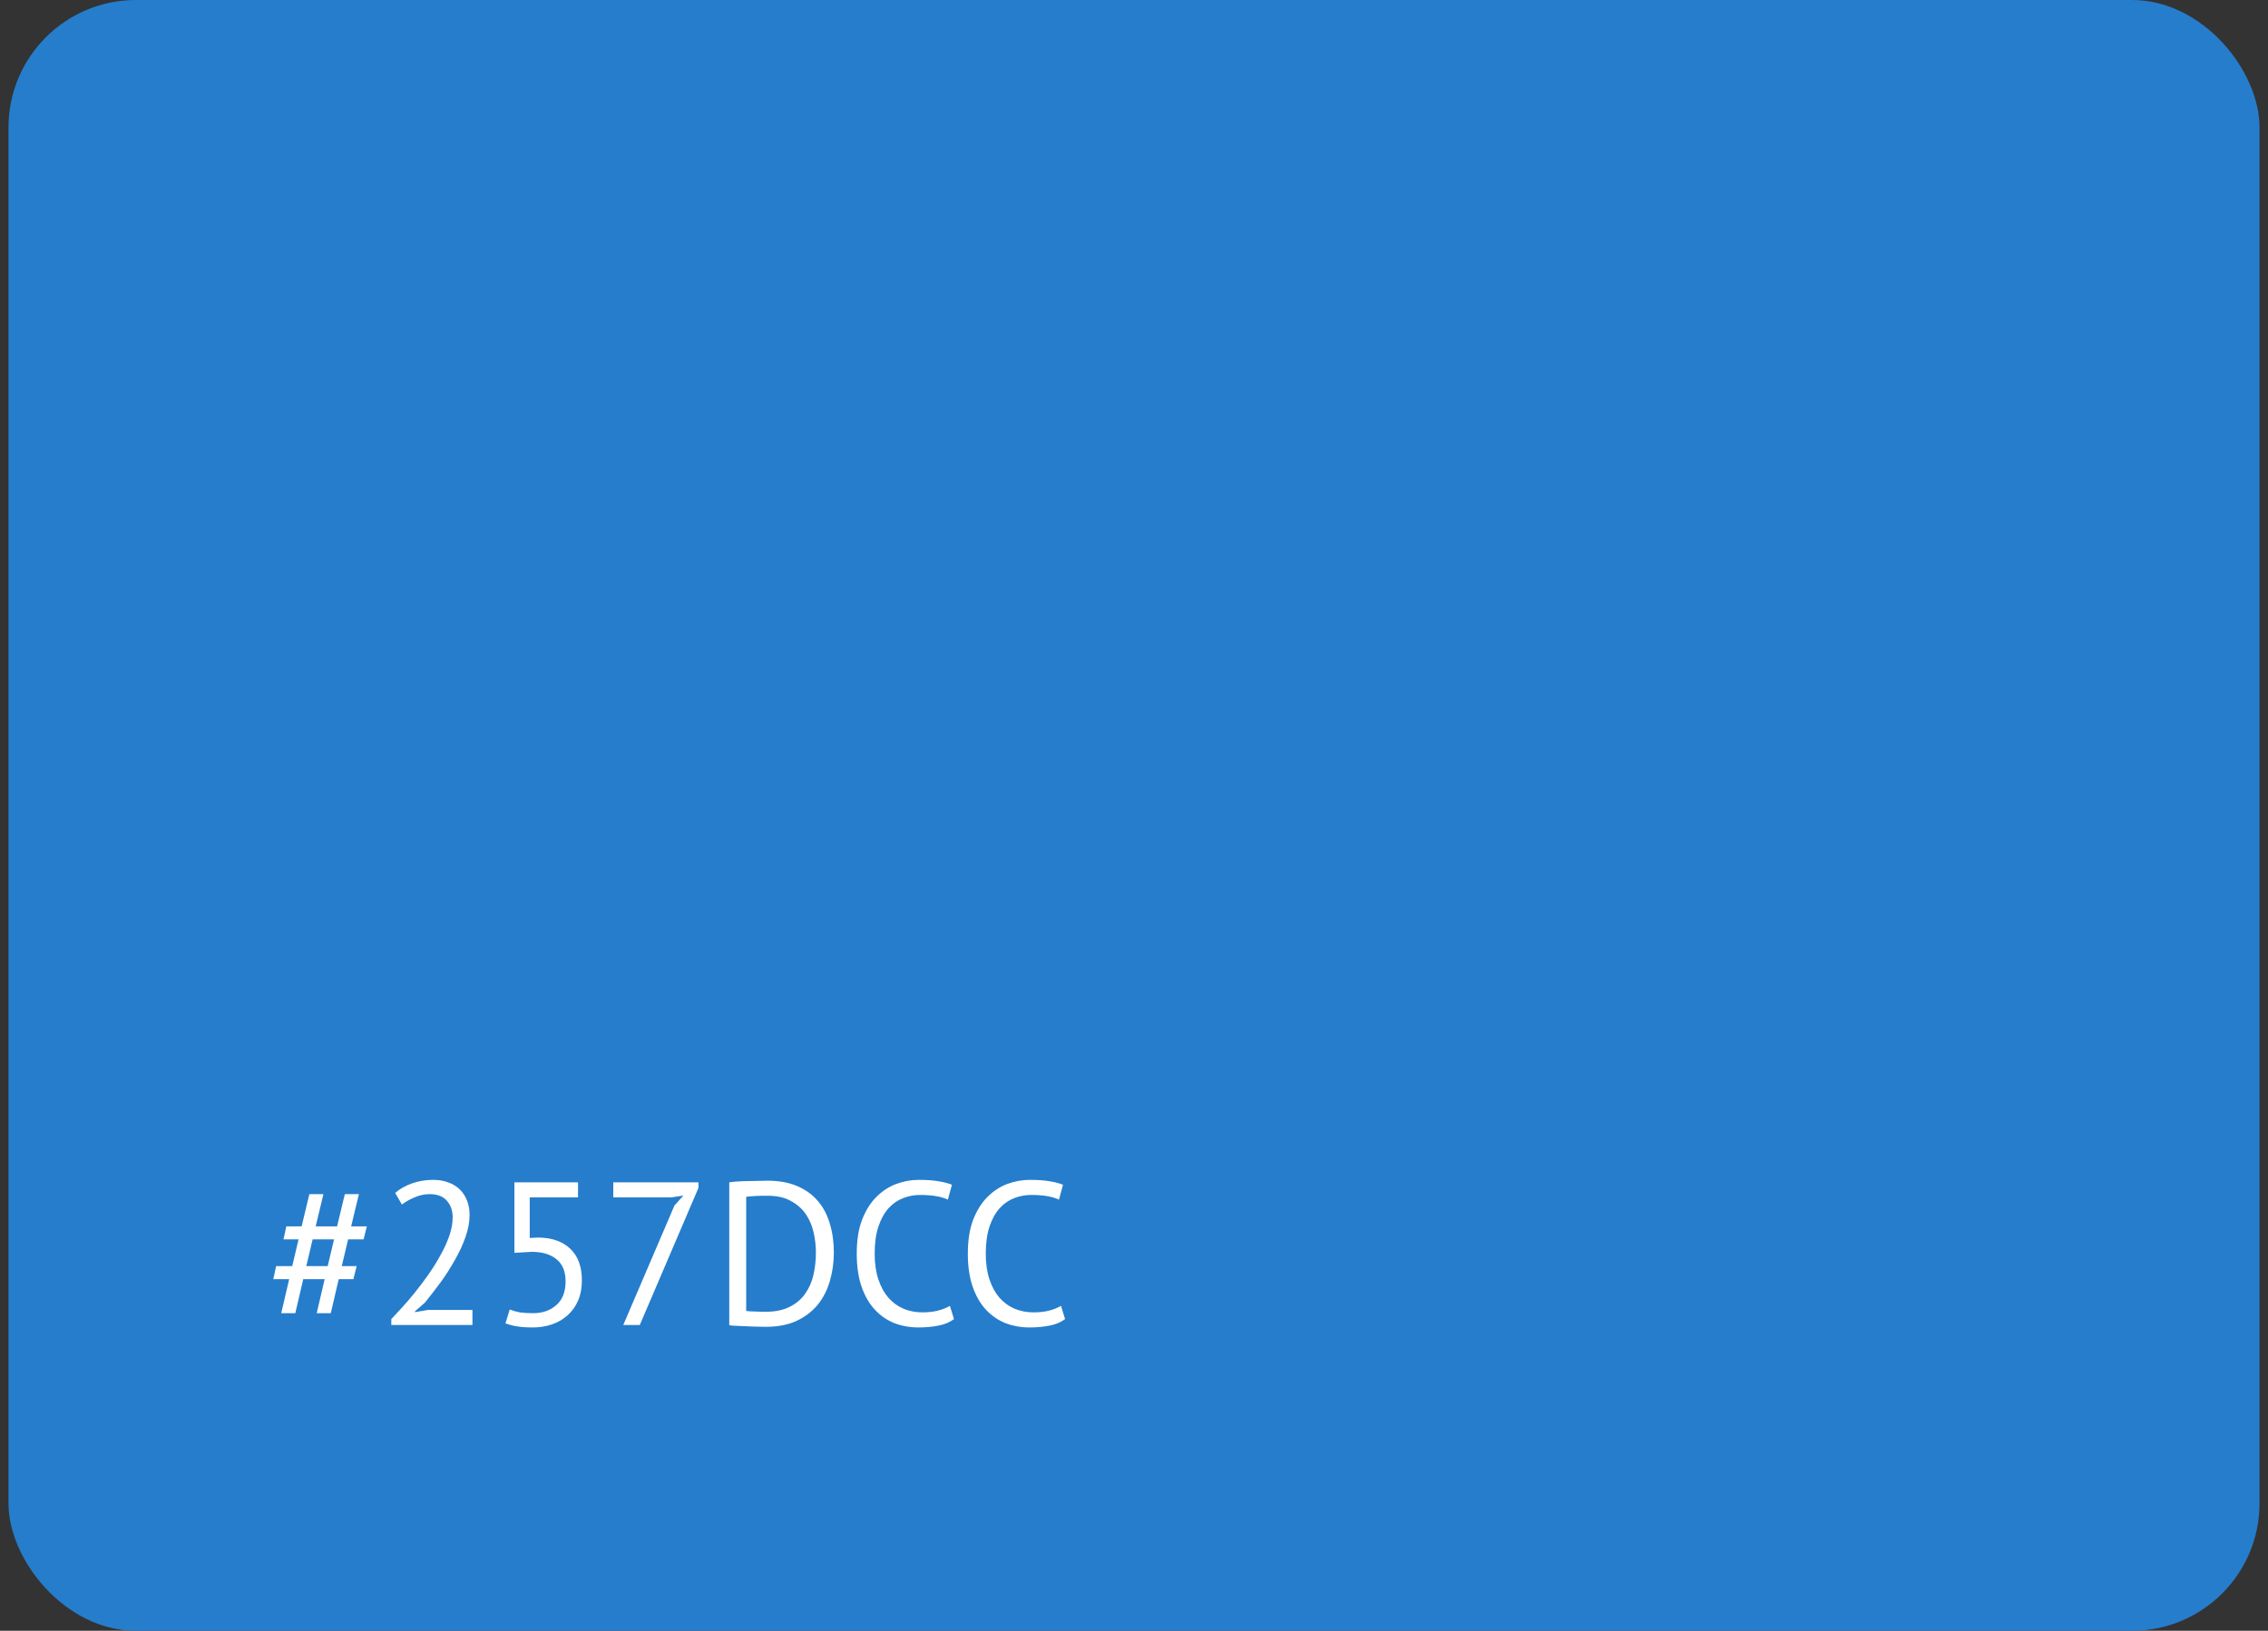 <svg width="178" height="128" viewBox="0 0 178 128" fill="none" xmlns="http://www.w3.org/2000/svg">
<rect x="0" y="0" width="178" height="128" fill="#333333" stroke="none"/>
<rect x="0.667" width="176.667" height="128" rx="10" fill="#257DCC"/>
<path d="M25.48 100.4H23.8L23.176 103.072H22.072L22.696 100.4H21.448L21.672 99.376H22.936L23.432 97.28H22.248L22.472 96.256H23.672L24.28 93.728H25.384L24.776 96.256H26.456L27.064 93.728H28.168L27.56 96.256H28.792L28.536 97.28H27.32L26.824 99.376H27.992L27.736 100.4H26.584L25.96 103.072H24.856L25.48 100.4ZM24.04 99.376H25.72L26.216 97.28H24.536L24.04 99.376ZM36.855 95.344C36.855 95.909 36.748 96.491 36.535 97.088C36.332 97.675 36.06 98.267 35.719 98.864C35.388 99.461 35.015 100.048 34.599 100.624C34.183 101.189 33.767 101.728 33.351 102.24L32.567 102.928V102.992L33.591 102.816H37.079V104H30.711V103.536C30.945 103.291 31.228 102.987 31.559 102.624C31.889 102.261 32.231 101.861 32.583 101.424C32.945 100.976 33.297 100.507 33.639 100.016C33.991 99.515 34.305 99.008 34.583 98.496C34.871 97.984 35.1 97.477 35.271 96.976C35.441 96.475 35.527 96 35.527 95.552C35.527 95.029 35.377 94.597 35.079 94.256C34.78 93.904 34.327 93.728 33.719 93.728C33.313 93.728 32.919 93.813 32.535 93.984C32.151 94.144 31.82 94.331 31.543 94.544L31.015 93.632C31.388 93.312 31.831 93.061 32.343 92.88C32.855 92.699 33.404 92.608 33.991 92.608C34.449 92.608 34.855 92.677 35.207 92.816C35.559 92.944 35.857 93.131 36.103 93.376C36.348 93.621 36.535 93.915 36.663 94.256C36.791 94.587 36.855 94.949 36.855 95.344ZM41.846 103.072C42.581 103.072 43.19 102.859 43.669 102.432C44.15 102.005 44.389 101.387 44.389 100.576C44.389 99.797 44.15 99.216 43.669 98.832C43.2 98.448 42.55 98.256 41.718 98.256L40.373 98.336V92.8H45.365V93.984H41.574V97.168L42.261 97.136C43.318 97.147 44.15 97.44 44.758 98.016C45.365 98.592 45.669 99.419 45.669 100.496C45.669 101.093 45.568 101.627 45.365 102.096C45.163 102.555 44.886 102.939 44.533 103.248C44.192 103.557 43.787 103.792 43.318 103.952C42.848 104.112 42.347 104.192 41.813 104.192C41.334 104.192 40.928 104.165 40.597 104.112C40.267 104.059 39.958 103.979 39.669 103.872L40.005 102.784C40.251 102.88 40.512 102.955 40.789 103.008C41.078 103.051 41.429 103.072 41.846 103.072ZM48.916 104L52.932 94.624L53.636 93.84L52.692 93.984H48.132V92.8H54.82V93.232L50.212 104H48.916ZM57.235 92.8C57.438 92.768 57.662 92.747 57.907 92.736C58.163 92.715 58.424 92.704 58.691 92.704C58.968 92.693 59.235 92.688 59.491 92.688C59.758 92.677 60.003 92.672 60.227 92.672C61.123 92.672 61.896 92.811 62.547 93.088C63.208 93.365 63.752 93.755 64.179 94.256C64.606 94.747 64.92 95.339 65.123 96.032C65.336 96.725 65.443 97.488 65.443 98.32C65.443 99.077 65.342 99.808 65.139 100.512C64.947 101.205 64.638 101.824 64.211 102.368C63.784 102.901 63.23 103.333 62.547 103.664C61.864 103.984 61.038 104.144 60.067 104.144C59.896 104.144 59.672 104.139 59.395 104.128C59.128 104.128 58.851 104.117 58.563 104.096C58.275 104.085 58.008 104.075 57.763 104.064C57.518 104.053 57.342 104.037 57.235 104.016V92.8ZM60.259 93.856C60.12 93.856 59.966 93.856 59.795 93.856C59.635 93.856 59.475 93.861 59.315 93.872C59.155 93.883 59.006 93.893 58.867 93.904C58.739 93.915 58.638 93.925 58.563 93.936V102.896C58.616 102.907 58.718 102.917 58.867 102.928C59.016 102.928 59.171 102.933 59.331 102.944C59.491 102.944 59.646 102.949 59.795 102.96C59.944 102.96 60.046 102.96 60.099 102.96C60.846 102.96 61.47 102.832 61.971 102.576C62.483 102.32 62.888 101.979 63.187 101.552C63.496 101.115 63.715 100.619 63.843 100.064C63.971 99.499 64.035 98.917 64.035 98.32C64.035 97.797 63.976 97.275 63.859 96.752C63.742 96.219 63.539 95.739 63.251 95.312C62.963 94.885 62.574 94.539 62.083 94.272C61.603 93.995 60.995 93.856 60.259 93.856ZM74.872 103.536C74.552 103.781 74.146 103.952 73.656 104.048C73.165 104.144 72.642 104.192 72.088 104.192C71.416 104.192 70.786 104.08 70.2 103.856C69.613 103.621 69.101 103.269 68.664 102.8C68.226 102.331 67.88 101.733 67.624 101.008C67.368 100.272 67.24 99.403 67.24 98.4C67.24 97.355 67.378 96.469 67.656 95.744C67.944 95.008 68.317 94.411 68.776 93.952C69.245 93.483 69.768 93.141 70.344 92.928C70.92 92.715 71.506 92.608 72.104 92.608C72.744 92.608 73.266 92.645 73.672 92.72C74.077 92.784 74.424 92.875 74.712 92.992L74.392 94.16C73.88 93.915 73.149 93.792 72.2 93.792C71.762 93.792 71.33 93.872 70.904 94.032C70.477 94.192 70.093 94.453 69.752 94.816C69.421 95.179 69.154 95.653 68.952 96.24C68.749 96.827 68.648 97.547 68.648 98.4C68.648 99.168 68.744 99.84 68.936 100.416C69.128 100.992 69.389 101.472 69.72 101.856C70.061 102.24 70.456 102.528 70.904 102.72C71.362 102.912 71.858 103.008 72.392 103.008C72.872 103.008 73.288 102.96 73.64 102.864C74.002 102.768 74.306 102.645 74.552 102.496L74.872 103.536ZM83.591 103.536C83.27 103.781 82.865 103.952 82.374 104.048C81.884 104.144 81.361 104.192 80.806 104.192C80.135 104.192 79.505 104.08 78.918 103.856C78.332 103.621 77.82 103.269 77.382 102.8C76.945 102.331 76.599 101.733 76.343 101.008C76.087 100.272 75.959 99.403 75.959 98.4C75.959 97.355 76.097 96.469 76.374 95.744C76.662 95.008 77.036 94.411 77.495 93.952C77.964 93.483 78.487 93.141 79.062 92.928C79.638 92.715 80.225 92.608 80.823 92.608C81.463 92.608 81.985 92.645 82.391 92.72C82.796 92.784 83.142 92.875 83.43 92.992L83.111 94.16C82.599 93.915 81.868 93.792 80.918 93.792C80.481 93.792 80.049 93.872 79.623 94.032C79.196 94.192 78.812 94.453 78.471 94.816C78.14 95.179 77.873 95.653 77.671 96.24C77.468 96.827 77.367 97.547 77.367 98.4C77.367 99.168 77.463 99.84 77.654 100.416C77.847 100.992 78.108 101.472 78.439 101.856C78.78 102.24 79.174 102.528 79.623 102.72C80.081 102.912 80.577 103.008 81.111 103.008C81.591 103.008 82.007 102.96 82.359 102.864C82.721 102.768 83.025 102.645 83.27 102.496L83.591 103.536Z" fill="white"/>
</svg>
